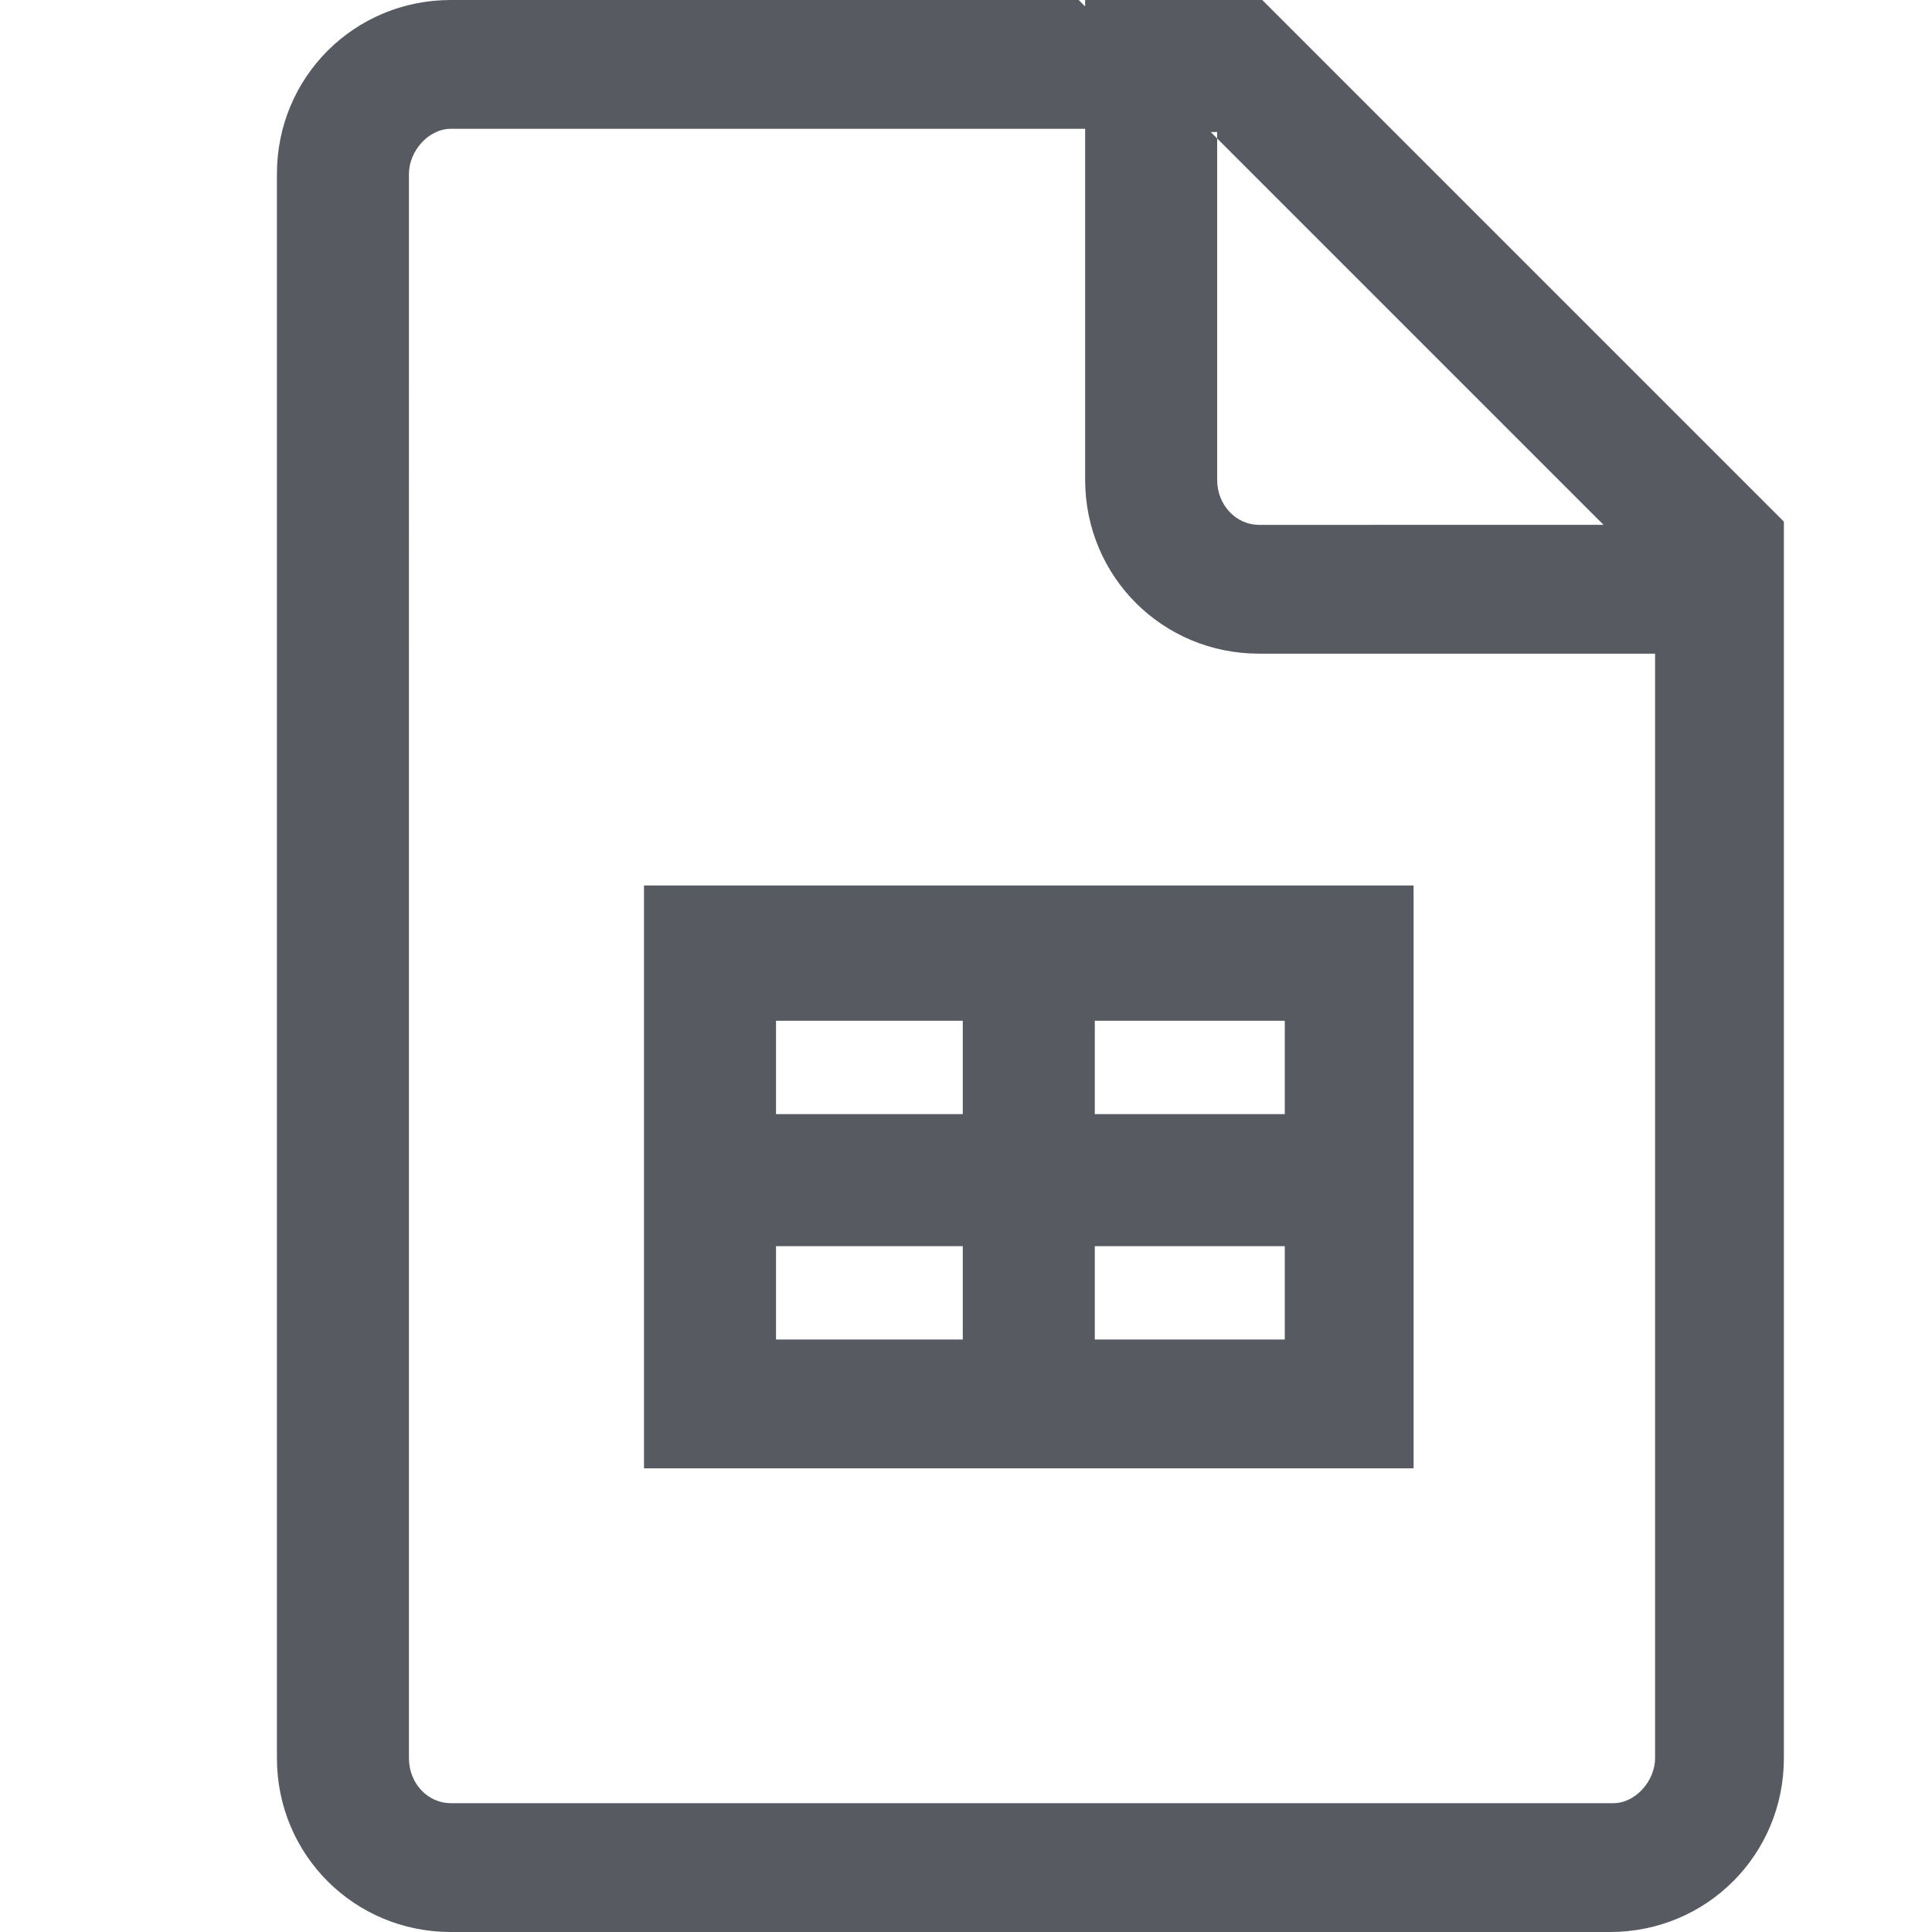 <?xml version="1.0" encoding="utf-8"?>
<!-- Generator: Adobe Illustrator 25.0.1, SVG Export Plug-In . SVG Version: 6.00 Build 0)  -->
<svg version="1.1" id="Layer_1" xmlns="http://www.w3.org/2000/svg" xmlns:xlink="http://www.w3.org/1999/xlink" x="0px" y="0px"
	 viewBox="0 0 60 60" style="enable-background:new 0 0 60 60;" xml:space="preserve">
<style type="text/css">
	.st0{fill:#575A61;}
</style>
<g>
	<g>
		<path class="st0" d="M51.4,12.2l-8.1-8.1L39.2,0h-5.5v0.2L33.5,0H14c-3,0-5.4,2.4-5.4,5.4v49.2c0,3,2.4,5.4,5.4,5.4H50
			c3,0,5.4-2.4,5.4-5.4V16.2L51.4,12.2z M37.8,4.1v0.2l12,12H39.1c-0.7,0-1.3-0.6-1.3-1.4V4.3l-0.2-0.2H37.8z M51.4,54.6
			c0,0.7-0.6,1.4-1.3,1.4H14c-0.7,0-1.3-0.6-1.3-1.4V5.4c0-0.7,0.6-1.4,1.3-1.4h19.7v10.9c0,3,2.4,5.4,5.4,5.4h12.3V54.6z"/>
	</g>
	<g>
		<path class="st0" d="M20,27.5v18.1h23.9V27.5H20z M29.9,41.6h-5.8v-2.9h5.8V41.6z M29.9,34.6h-5.8v-2.9h5.8V34.6z M39.9,41.6H34
			v-2.9h5.9V41.6z M39.9,34.6H34v-2.9h5.9V34.6z"/>
	</g>
</g>
</svg>
